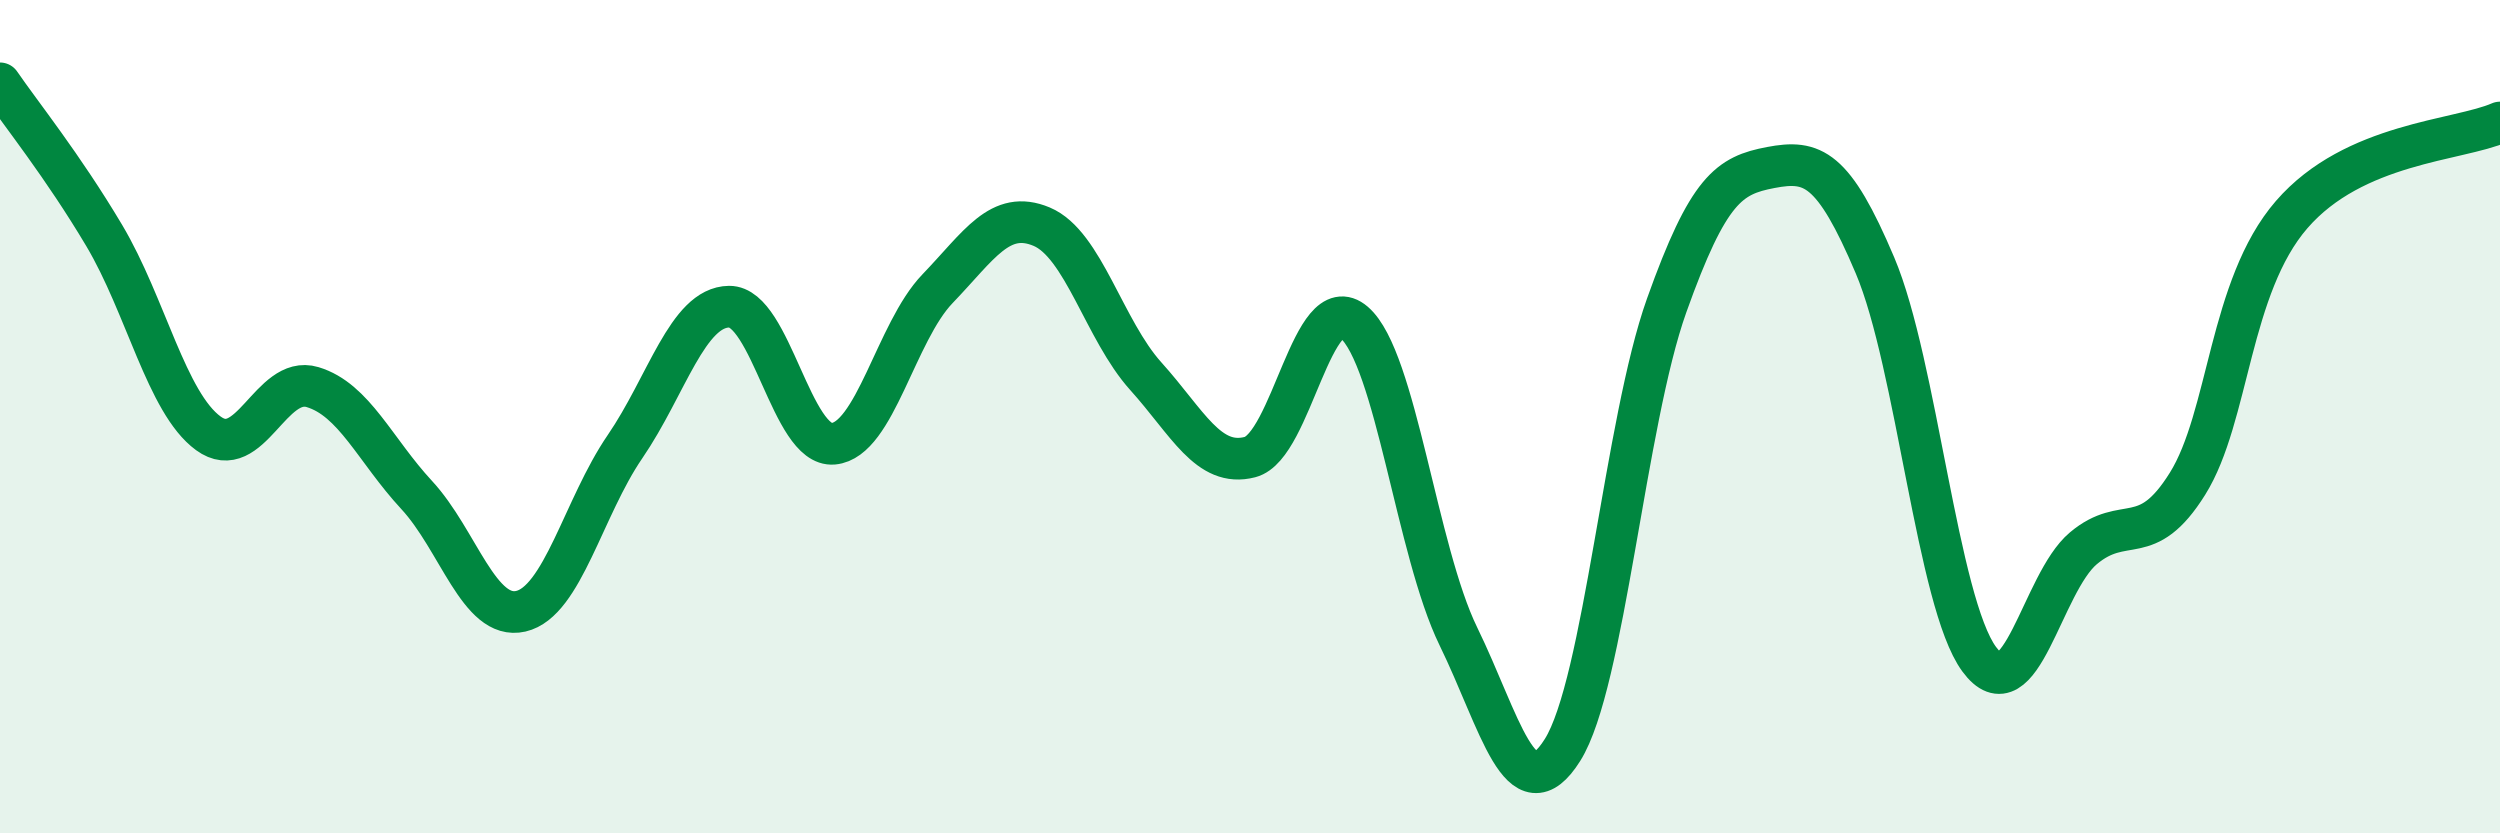 
    <svg width="60" height="20" viewBox="0 0 60 20" xmlns="http://www.w3.org/2000/svg">
      <path
        d="M 0,2 C 0.5,2.73 1.5,3.97 2.5,5.65 C 3.5,7.33 4,9.67 5,10.4 C 6,11.13 6.5,8.99 7.5,9.29 C 8.5,9.59 9,10.8 10,11.88 C 11,12.96 11.5,14.9 12.5,14.67 C 13.5,14.44 14,12.18 15,10.72 C 16,9.26 16.5,7.37 17.5,7.36 C 18.5,7.35 19,10.74 20,10.65 C 21,10.56 21.5,7.97 22.5,6.93 C 23.5,5.89 24,5.02 25,5.44 C 26,5.86 26.5,7.92 27.5,9.03 C 28.5,10.14 29,11.23 30,10.97 C 31,10.71 31.5,6.88 32.5,7.74 C 33.5,8.6 34,13.22 35,15.27 C 36,17.32 36.5,19.59 37.5,18 C 38.5,16.41 39,10.13 40,7.33 C 41,4.53 41.5,4.21 42.5,4.02 C 43.5,3.83 44,4.01 45,6.37 C 46,8.73 46.5,14.46 47.5,15.82 C 48.5,17.18 49,14 50,13.16 C 51,12.32 51.5,13.21 52.5,11.61 C 53.5,10.01 53.5,6.88 55,5.15 C 56.5,3.42 59,3.38 60,2.94L60 20L0 20Z"
        fill="#008740"
        opacity="0.1"
        stroke-linecap="round"
        stroke-linejoin="round"
      />
      <path
        d="M 0,2 C 0.5,2.73 1.5,3.97 2.5,5.65 C 3.5,7.33 4,9.67 5,10.4 C 6,11.13 6.5,8.99 7.5,9.29 C 8.5,9.59 9,10.8 10,11.88 C 11,12.96 11.5,14.9 12.5,14.67 C 13.5,14.44 14,12.18 15,10.72 C 16,9.26 16.5,7.37 17.5,7.36 C 18.5,7.35 19,10.74 20,10.65 C 21,10.56 21.5,7.97 22.5,6.93 C 23.5,5.89 24,5.02 25,5.44 C 26,5.86 26.5,7.92 27.5,9.03 C 28.5,10.14 29,11.23 30,10.97 C 31,10.71 31.5,6.88 32.5,7.74 C 33.5,8.6 34,13.22 35,15.27 C 36,17.32 36.5,19.59 37.5,18 C 38.5,16.41 39,10.13 40,7.33 C 41,4.53 41.5,4.21 42.5,4.02 C 43.5,3.83 44,4.01 45,6.37 C 46,8.73 46.5,14.46 47.5,15.82 C 48.5,17.18 49,14 50,13.16 C 51,12.32 51.5,13.21 52.5,11.61 C 53.5,10.01 53.5,6.88 55,5.15 C 56.5,3.42 59,3.38 60,2.94"
        stroke="#008740"
        stroke-width="1"
        fill="none"
        stroke-linecap="round"
        stroke-linejoin="round"
      />
    </svg>
  
